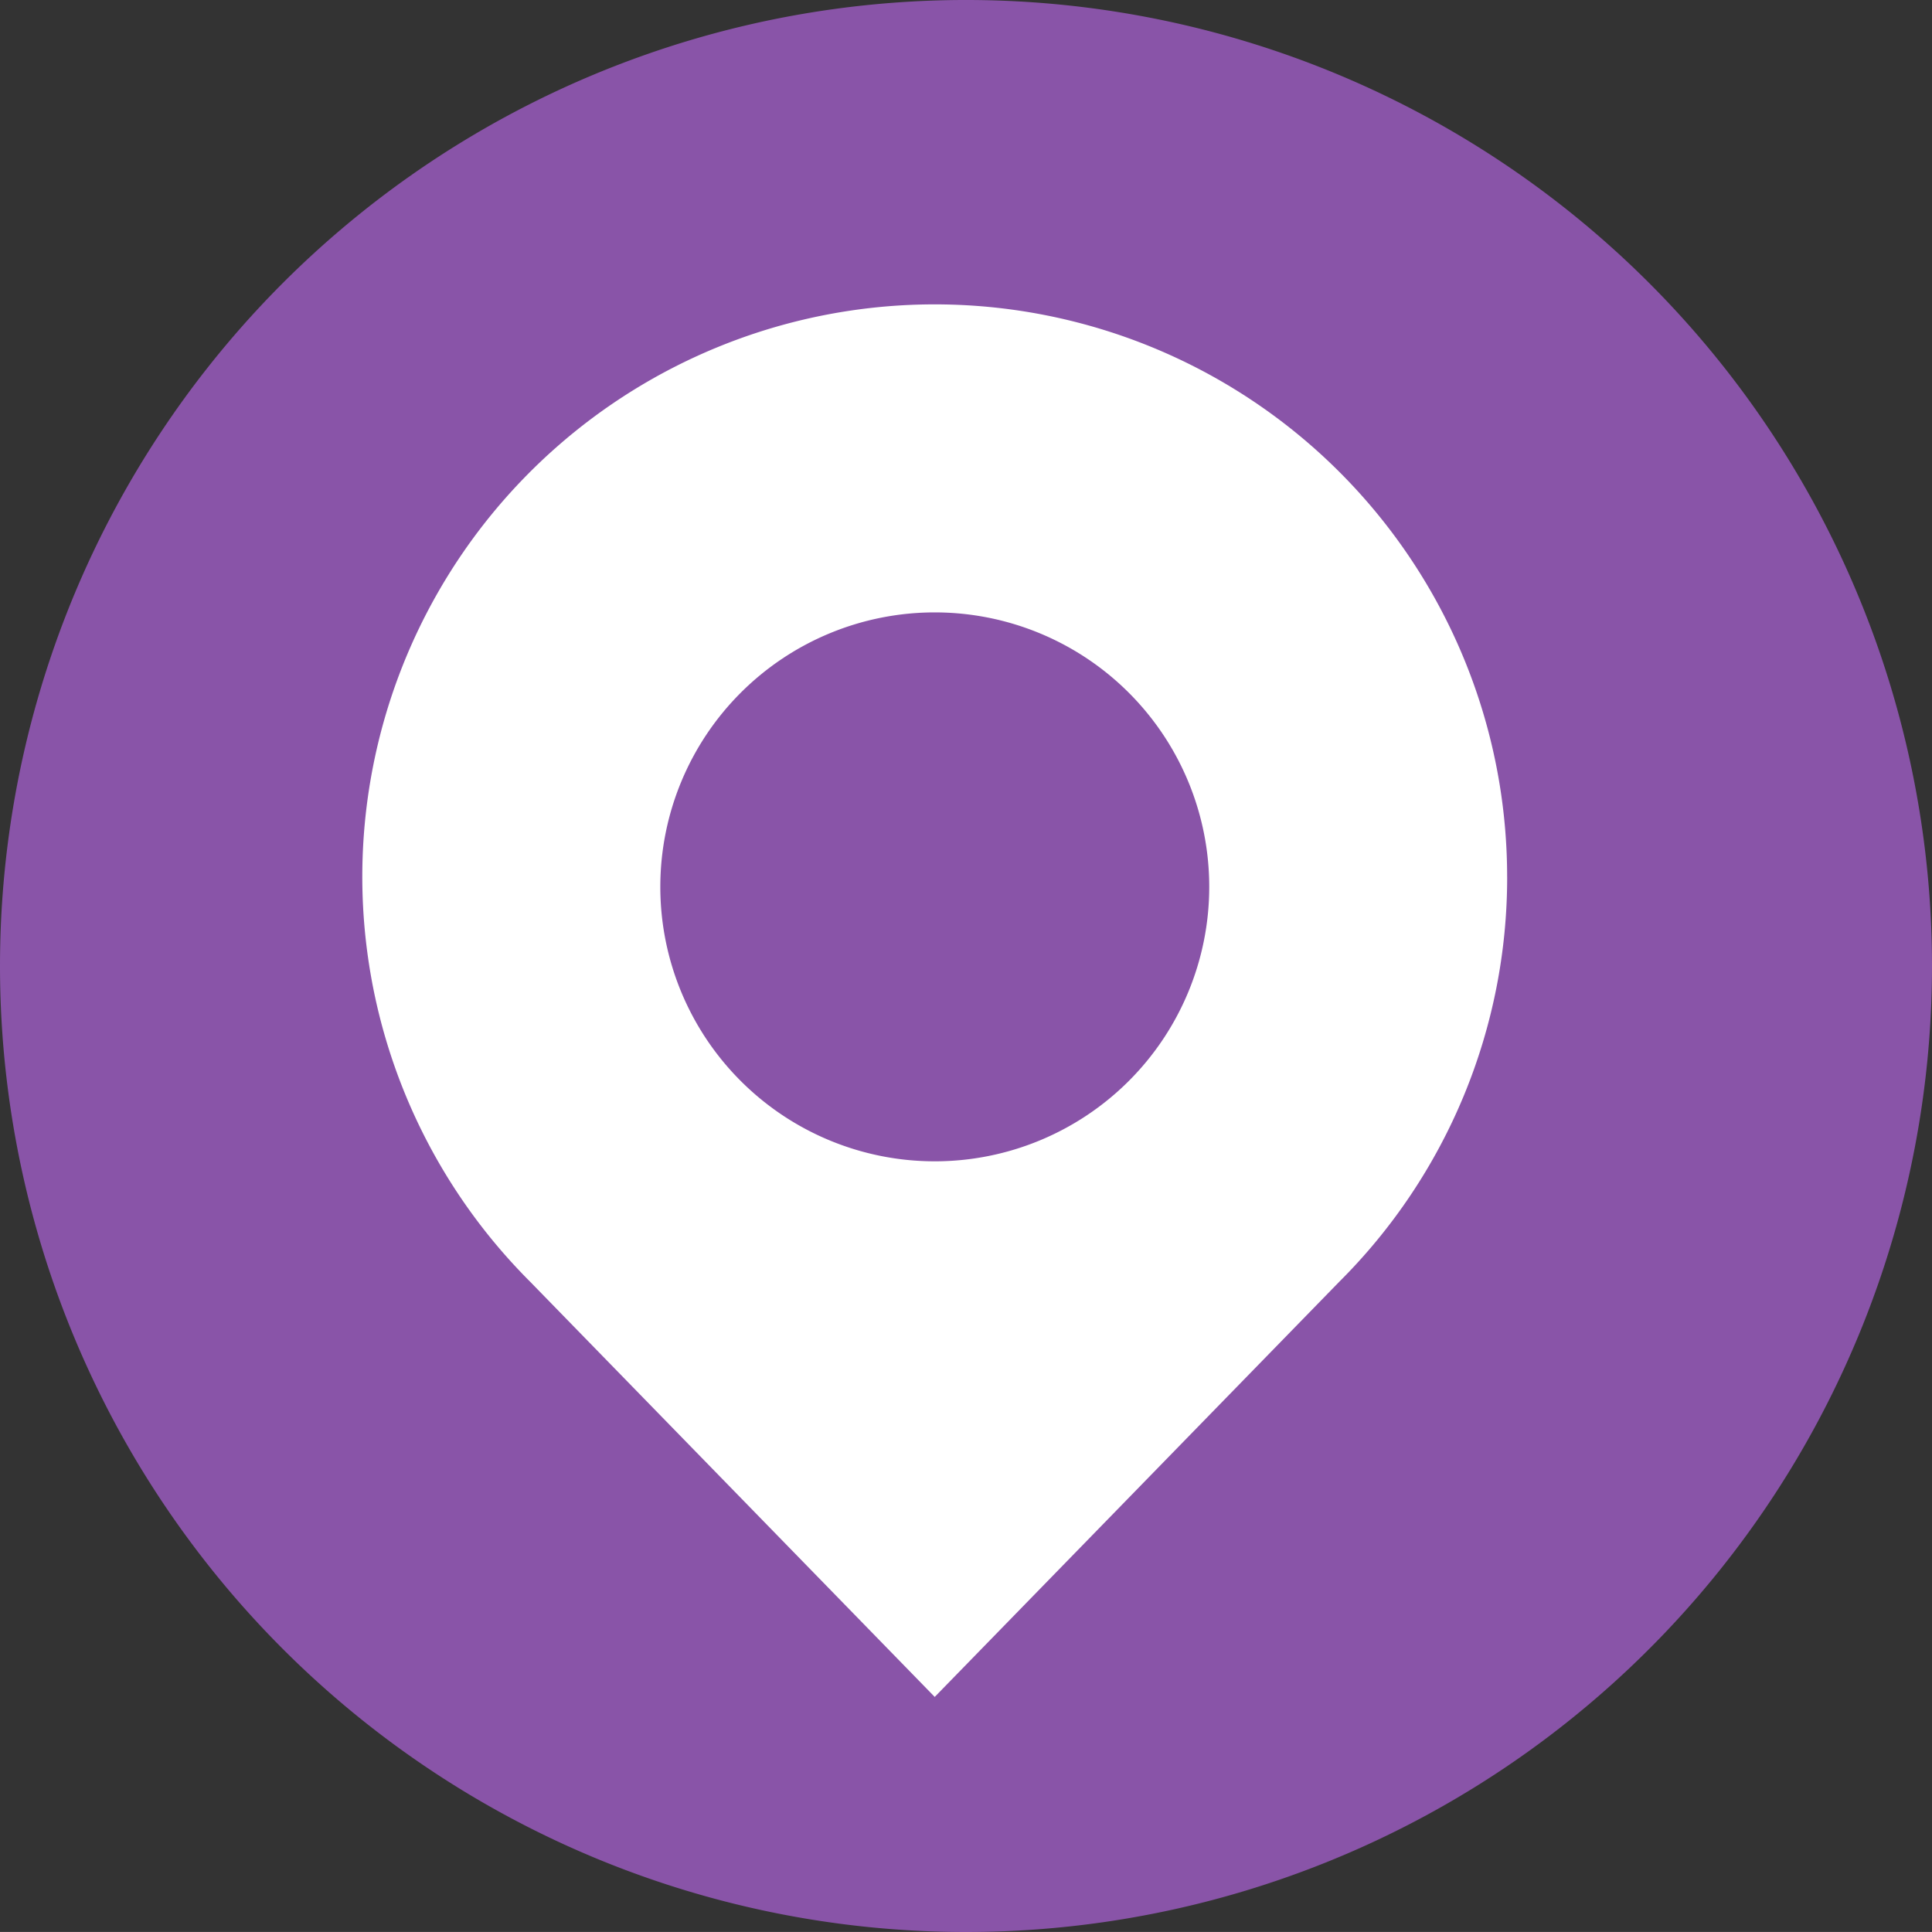 <svg xmlns="http://www.w3.org/2000/svg" width="67.696" height="67.695" viewBox="0 0 67.696 67.695">
  <rect x="0" y="0" width="67.696" height="67.695" fill="#333333" stroke="none"/>
  <g id="Grupo_13748" data-name="Grupo 13748" transform="translate(4409.158 -17194.127)">
    <path id="Trazado_49611" class="icon_color" data-name="Trazado 49611" d="M295.342,775.389a33.848,33.848,0,1,1,33.848,33.848,33.848,33.848,0,0,1-33.848-33.848" transform="translate(-4704.5 16452.586)" fill="#8954a8"/>
    <path id="Trazado_49612" data-name="Trazado 49612" d="M348.151,772.263a20.057,20.057,0,1,0-34.229,14.193L328.094,801l14.172-14.544h0a19.994,19.994,0,0,0,5.886-14.193m-20.057,9.97a9.617,9.617,0,1,1,9.618-9.617,9.618,9.618,0,0,1-9.618,9.617" transform="translate(-4704.5 16452.586)" fill="#fff"/>
  </g>
</svg>
